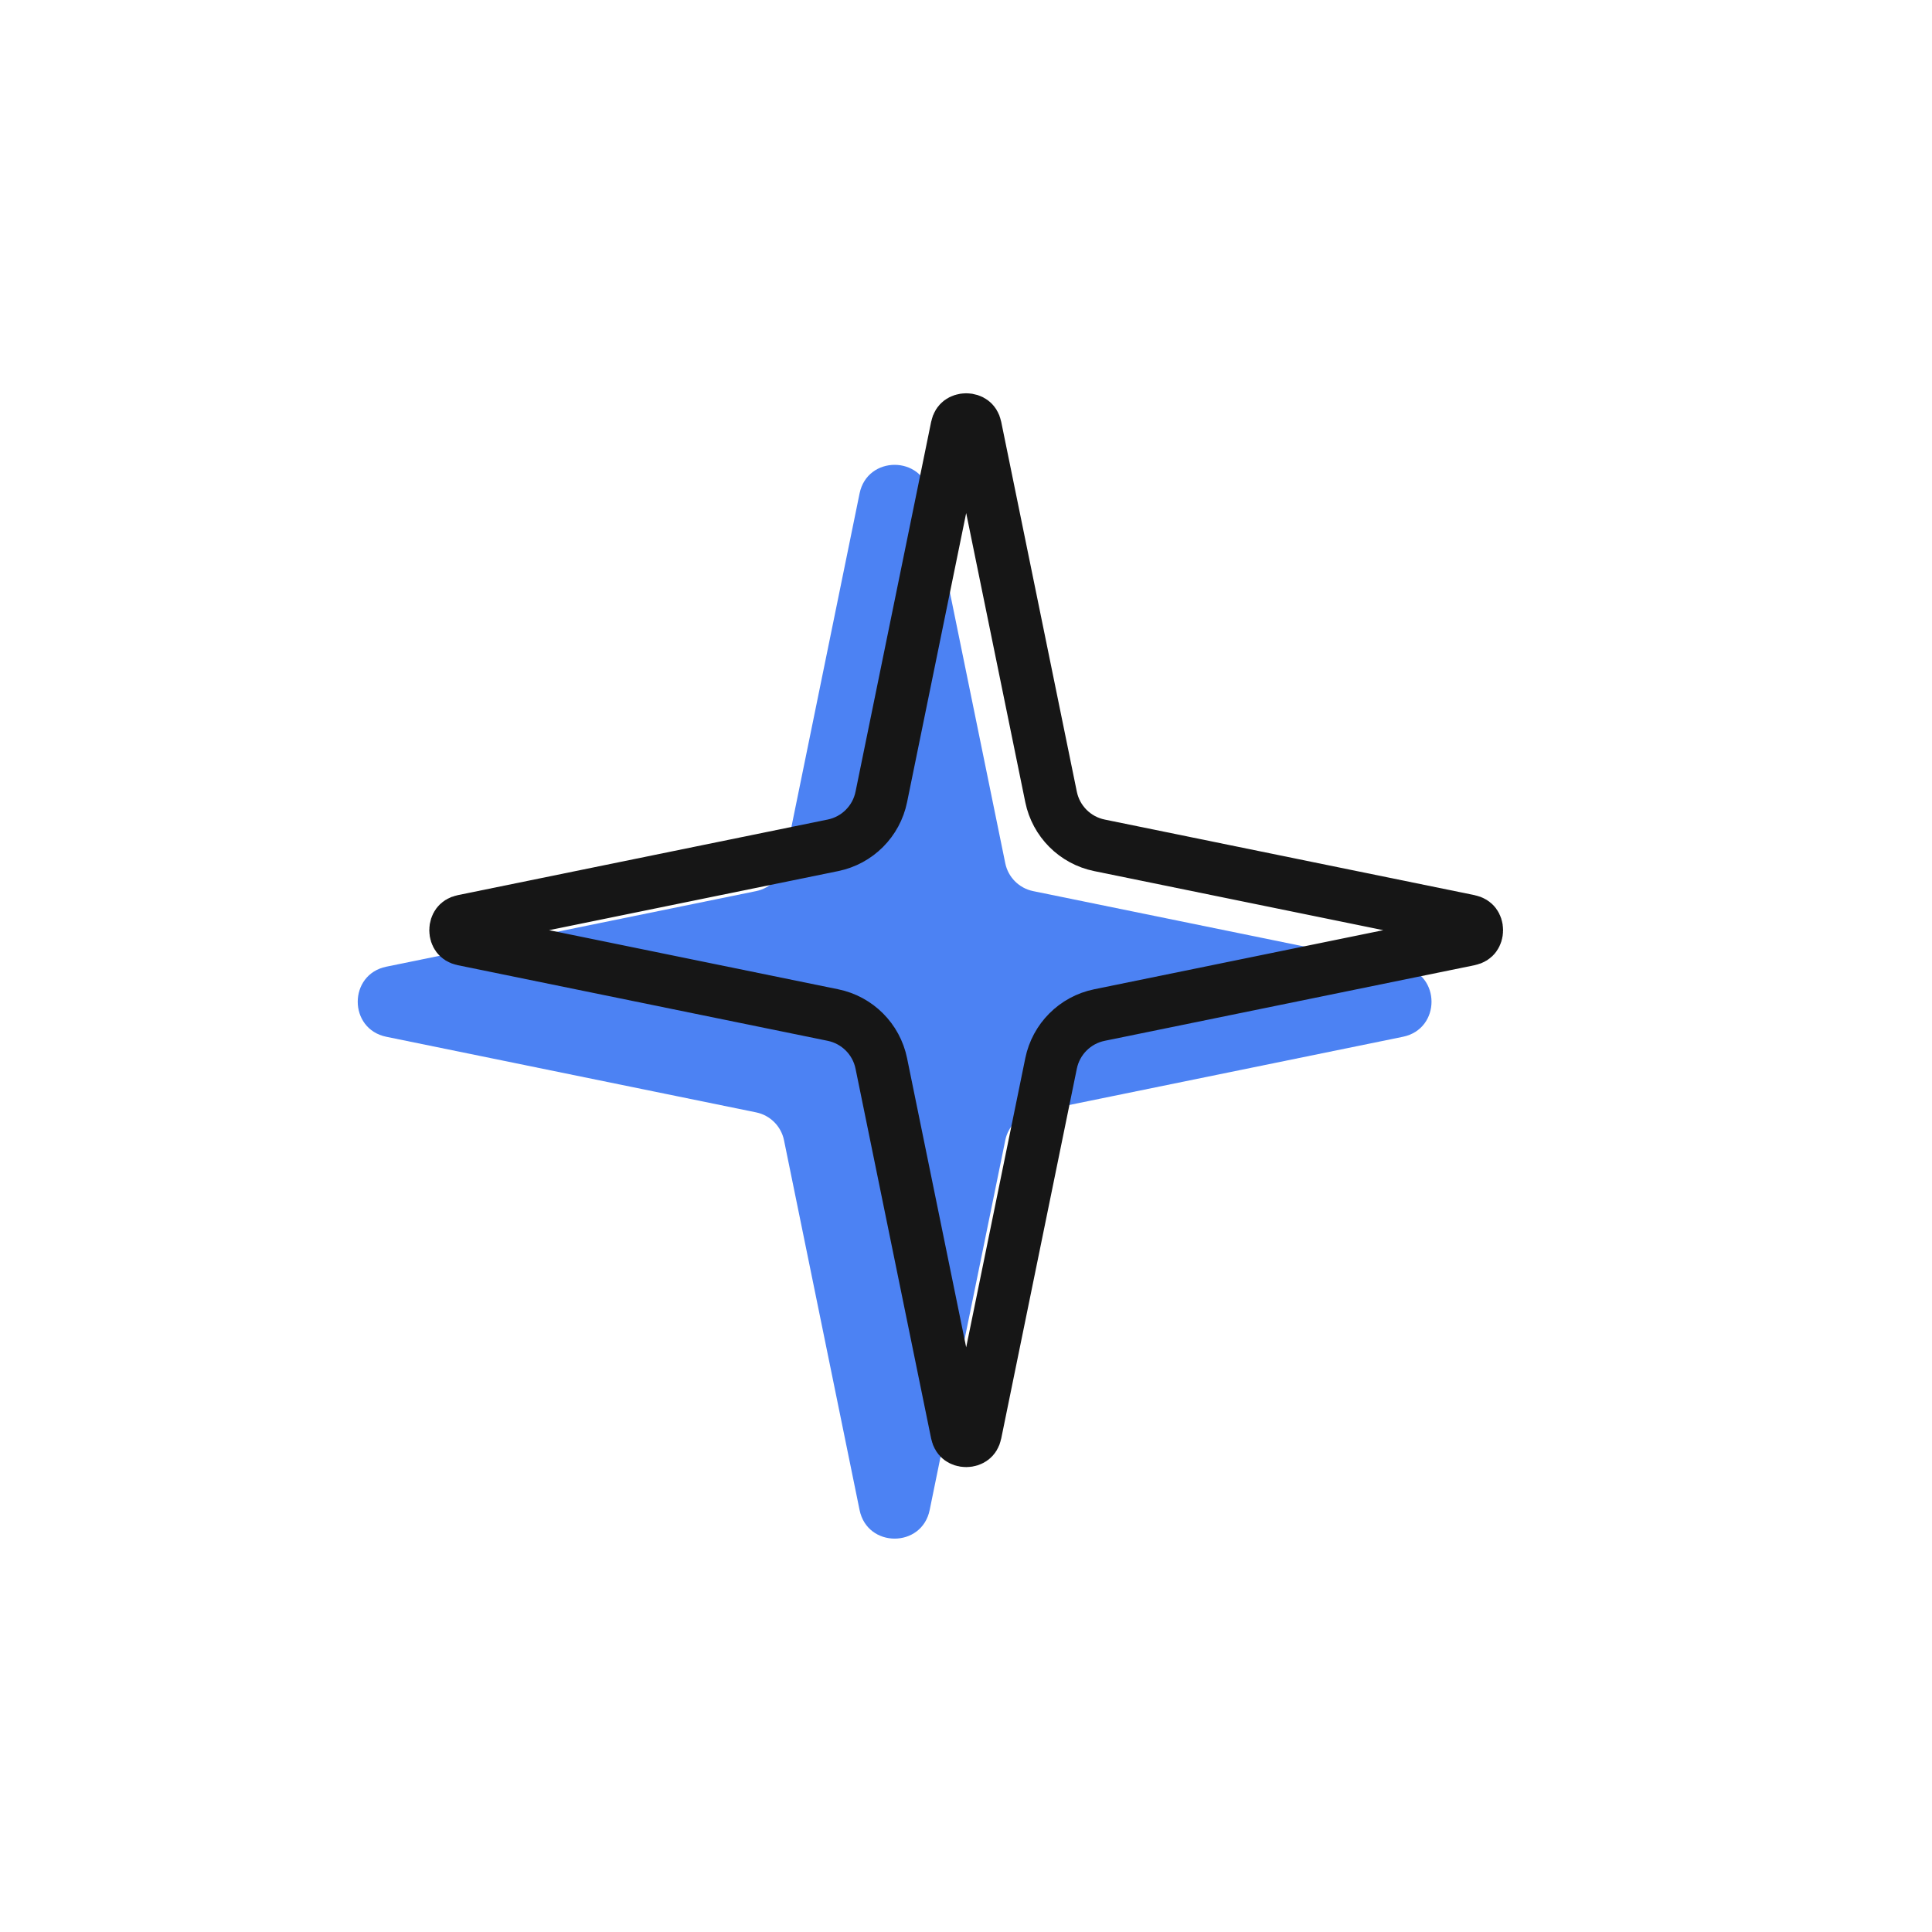 <?xml version="1.0" encoding="UTF-8"?> <svg xmlns="http://www.w3.org/2000/svg" width="80" height="80" viewBox="0 0 80 80" fill="none"><path d="M35.593 20.433C35.916 18.853 38.173 18.853 38.496 20.433L41.626 35.744C41.744 36.325 42.199 36.78 42.78 36.899L58.091 40.028C59.671 40.351 59.671 42.608 58.091 42.931L42.78 46.061C42.199 46.179 41.744 46.634 41.626 47.215L38.496 62.526C38.173 64.106 35.916 64.106 35.593 62.526L32.464 47.215C32.345 46.634 31.89 46.179 31.309 46.061L15.998 42.931C14.418 42.608 14.418 40.351 15.998 40.028L31.309 36.899C31.89 36.78 32.345 36.325 32.464 35.744L35.593 20.433Z" fill="#4C82F3"></path><path d="M40.392 17.688L43.522 32.999C43.728 34.008 44.516 34.797 45.525 35.003L60.836 38.132C60.973 38.16 61.037 38.217 61.073 38.265C61.117 38.324 61.15 38.412 61.15 38.517C61.15 38.622 61.117 38.71 61.073 38.769C61.037 38.817 60.973 38.873 60.836 38.901L45.525 42.031C44.516 42.237 43.728 43.026 43.522 44.035L40.392 59.346C40.364 59.482 40.308 59.546 40.259 59.583C40.201 59.627 40.112 59.66 40.008 59.66C39.903 59.66 39.815 59.627 39.756 59.583C39.707 59.546 39.651 59.482 39.623 59.346L36.493 44.035C36.287 43.026 35.499 42.237 34.49 42.031L19.179 38.901C19.042 38.873 18.978 38.817 18.942 38.769C18.898 38.71 18.865 38.622 18.865 38.517C18.865 38.412 18.898 38.324 18.942 38.265C18.978 38.217 19.042 38.16 19.179 38.132L34.49 35.003C35.499 34.797 36.287 34.008 36.493 32.999L39.623 17.688C39.651 17.551 39.707 17.488 39.756 17.451C39.815 17.407 39.903 17.374 40.008 17.374C40.112 17.374 40.201 17.407 40.259 17.451C40.308 17.488 40.364 17.551 40.392 17.688Z" stroke="#161616" stroke-width="2.178"></path></svg> 